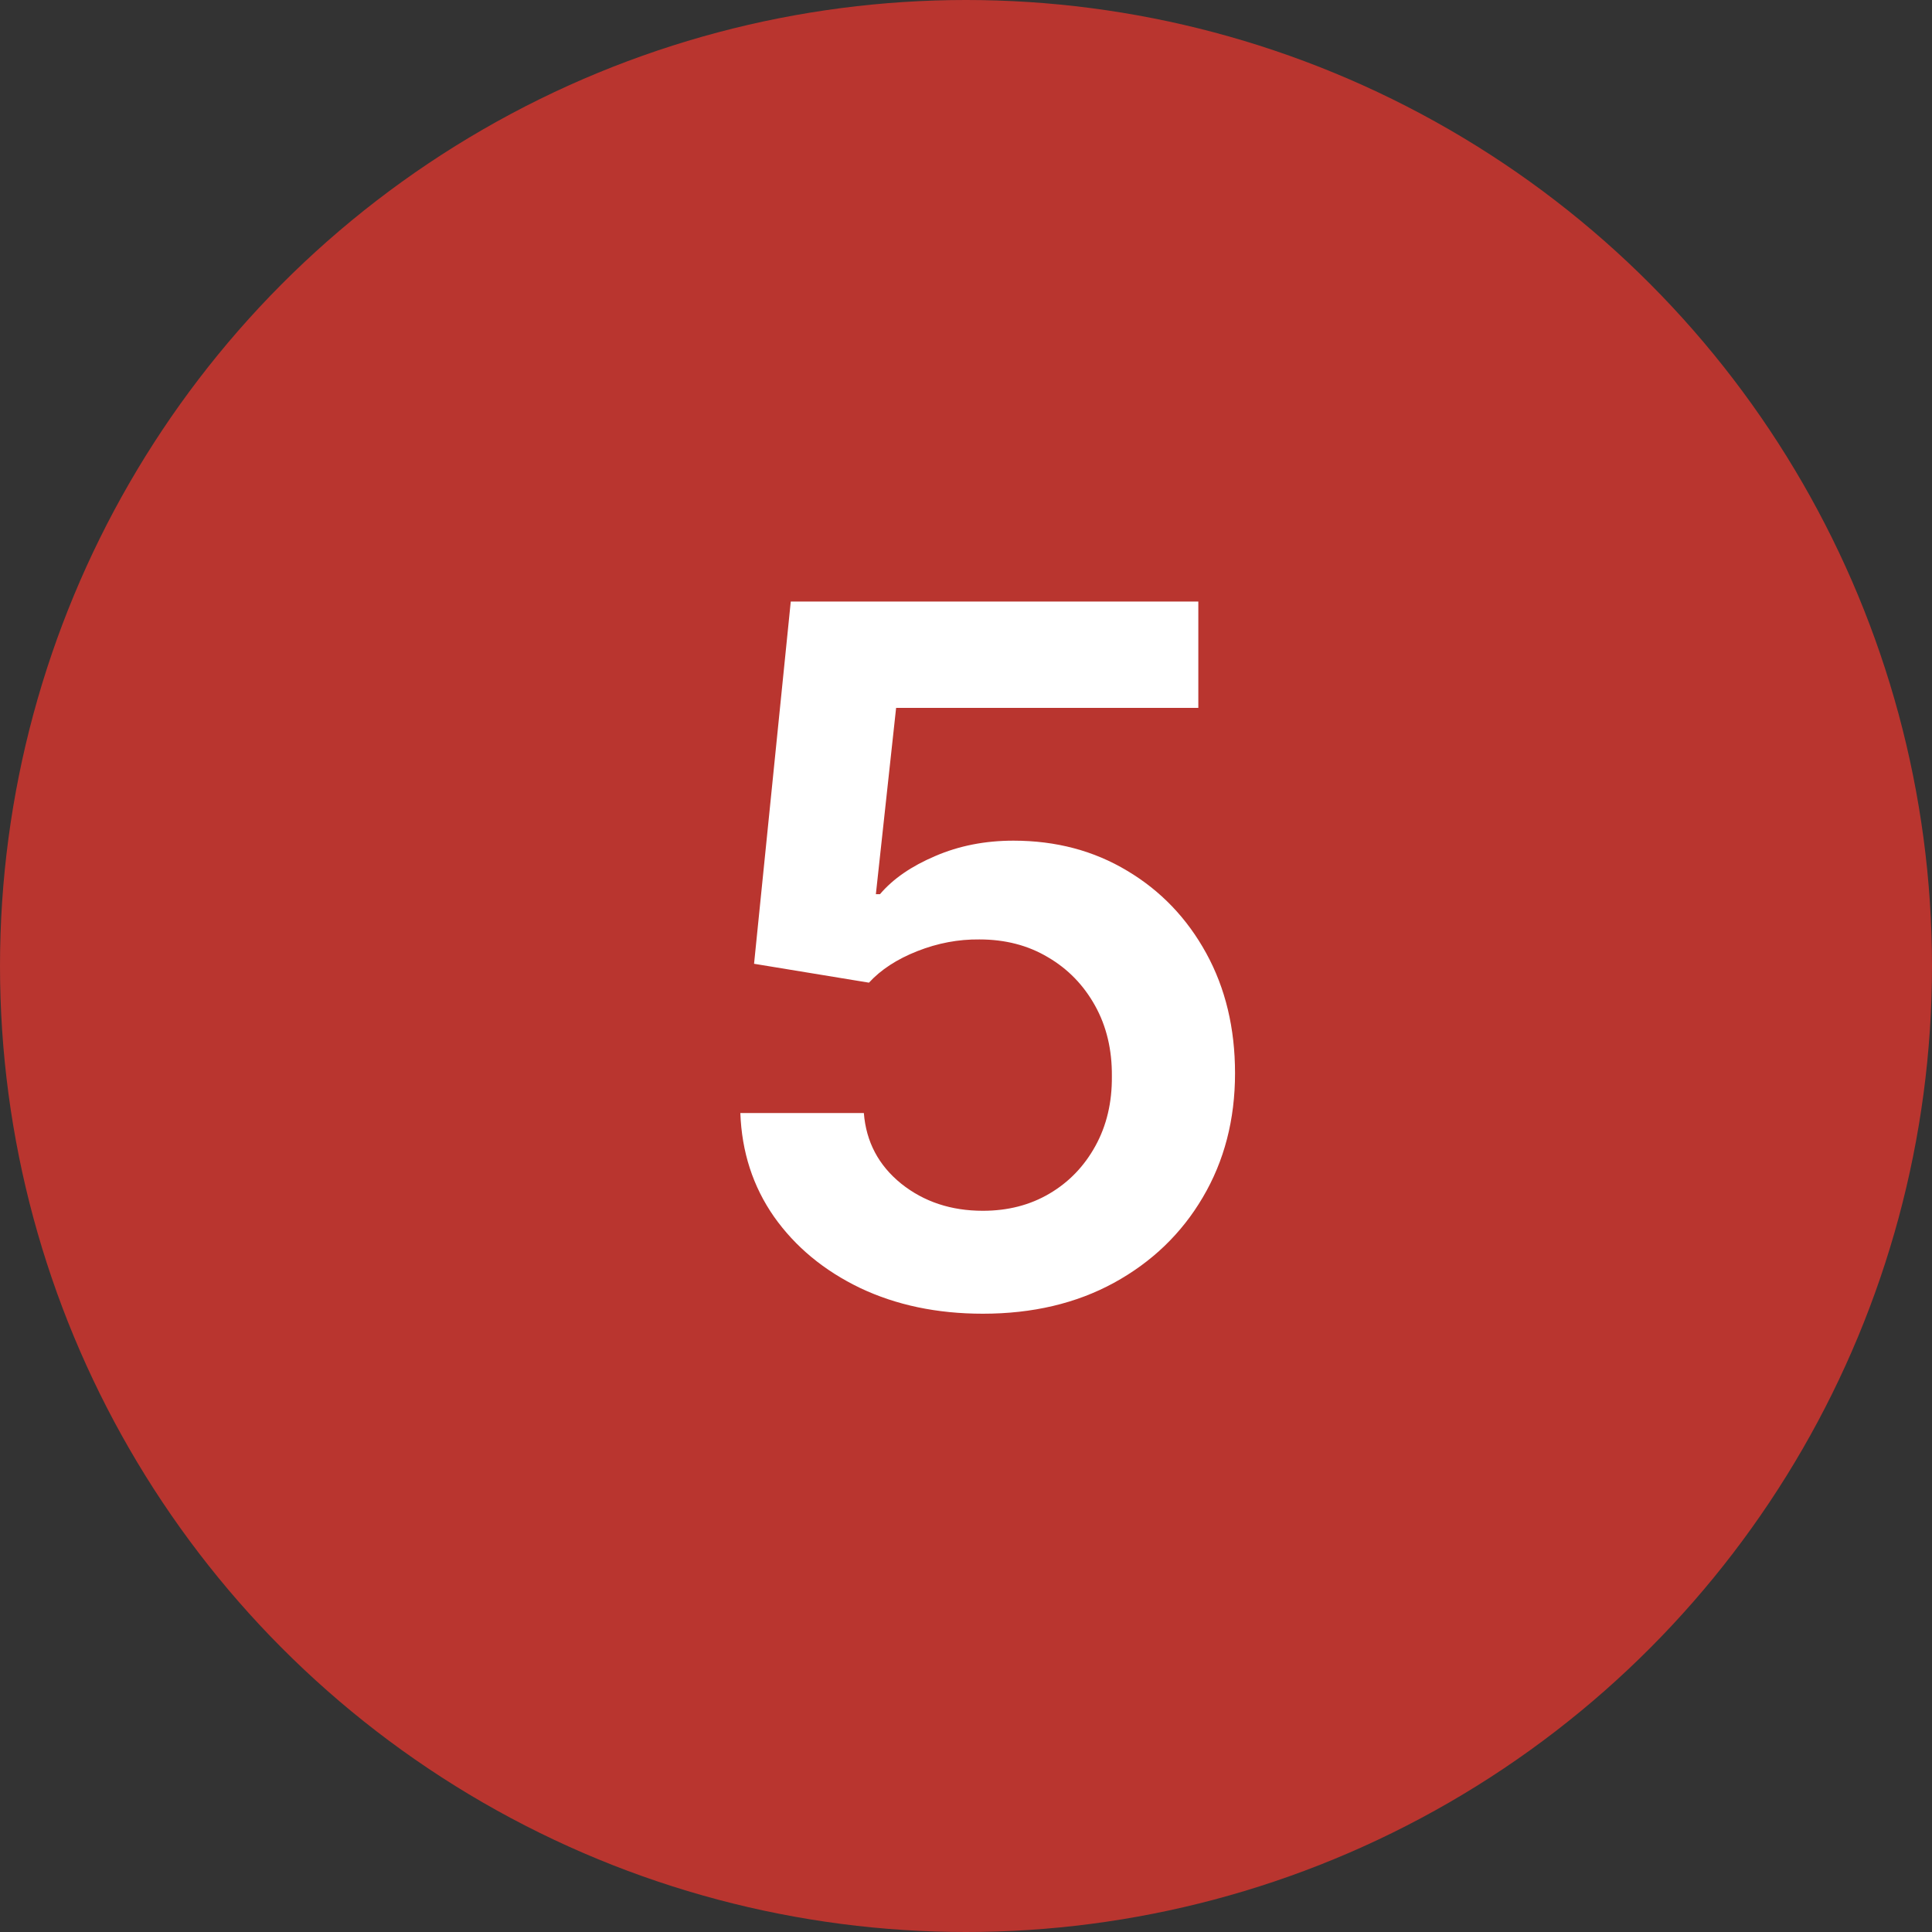 <?xml version="1.0" encoding="UTF-8"?> <svg xmlns="http://www.w3.org/2000/svg" width="40" height="40" viewBox="0 0 40 40" fill="none"><rect x="0" y="0" width="40" height="40" fill="#333333" stroke="none"/><circle cx="20" cy="20" r="20" fill="#B9352F"></circle><path d="M20.349 27.199C19.402 27.199 18.555 27.021 17.807 26.666C17.059 26.306 16.465 25.814 16.024 25.189C15.588 24.564 15.357 23.849 15.328 23.044H17.885C17.932 23.641 18.19 24.128 18.659 24.507C19.128 24.881 19.691 25.068 20.349 25.068C20.866 25.068 21.325 24.95 21.727 24.713C22.13 24.476 22.447 24.147 22.679 23.726C22.911 23.305 23.025 22.824 23.02 22.284C23.025 21.735 22.909 21.247 22.672 20.821C22.435 20.395 22.111 20.061 21.699 19.82C21.287 19.573 20.813 19.45 20.278 19.45C19.843 19.445 19.414 19.526 18.993 19.692C18.572 19.858 18.238 20.075 17.991 20.345L15.612 19.954L16.372 12.454H24.81V14.656H18.553L18.134 18.513H18.219C18.489 18.195 18.87 17.933 19.362 17.724C19.855 17.511 20.394 17.405 20.982 17.405C21.862 17.405 22.648 17.613 23.34 18.03C24.031 18.442 24.575 19.01 24.973 19.734C25.371 20.459 25.57 21.287 25.57 22.22C25.57 23.181 25.347 24.038 24.902 24.791C24.462 25.539 23.849 26.129 23.062 26.56C22.281 26.986 21.377 27.199 20.349 27.199Z" fill="white"></path></svg> 